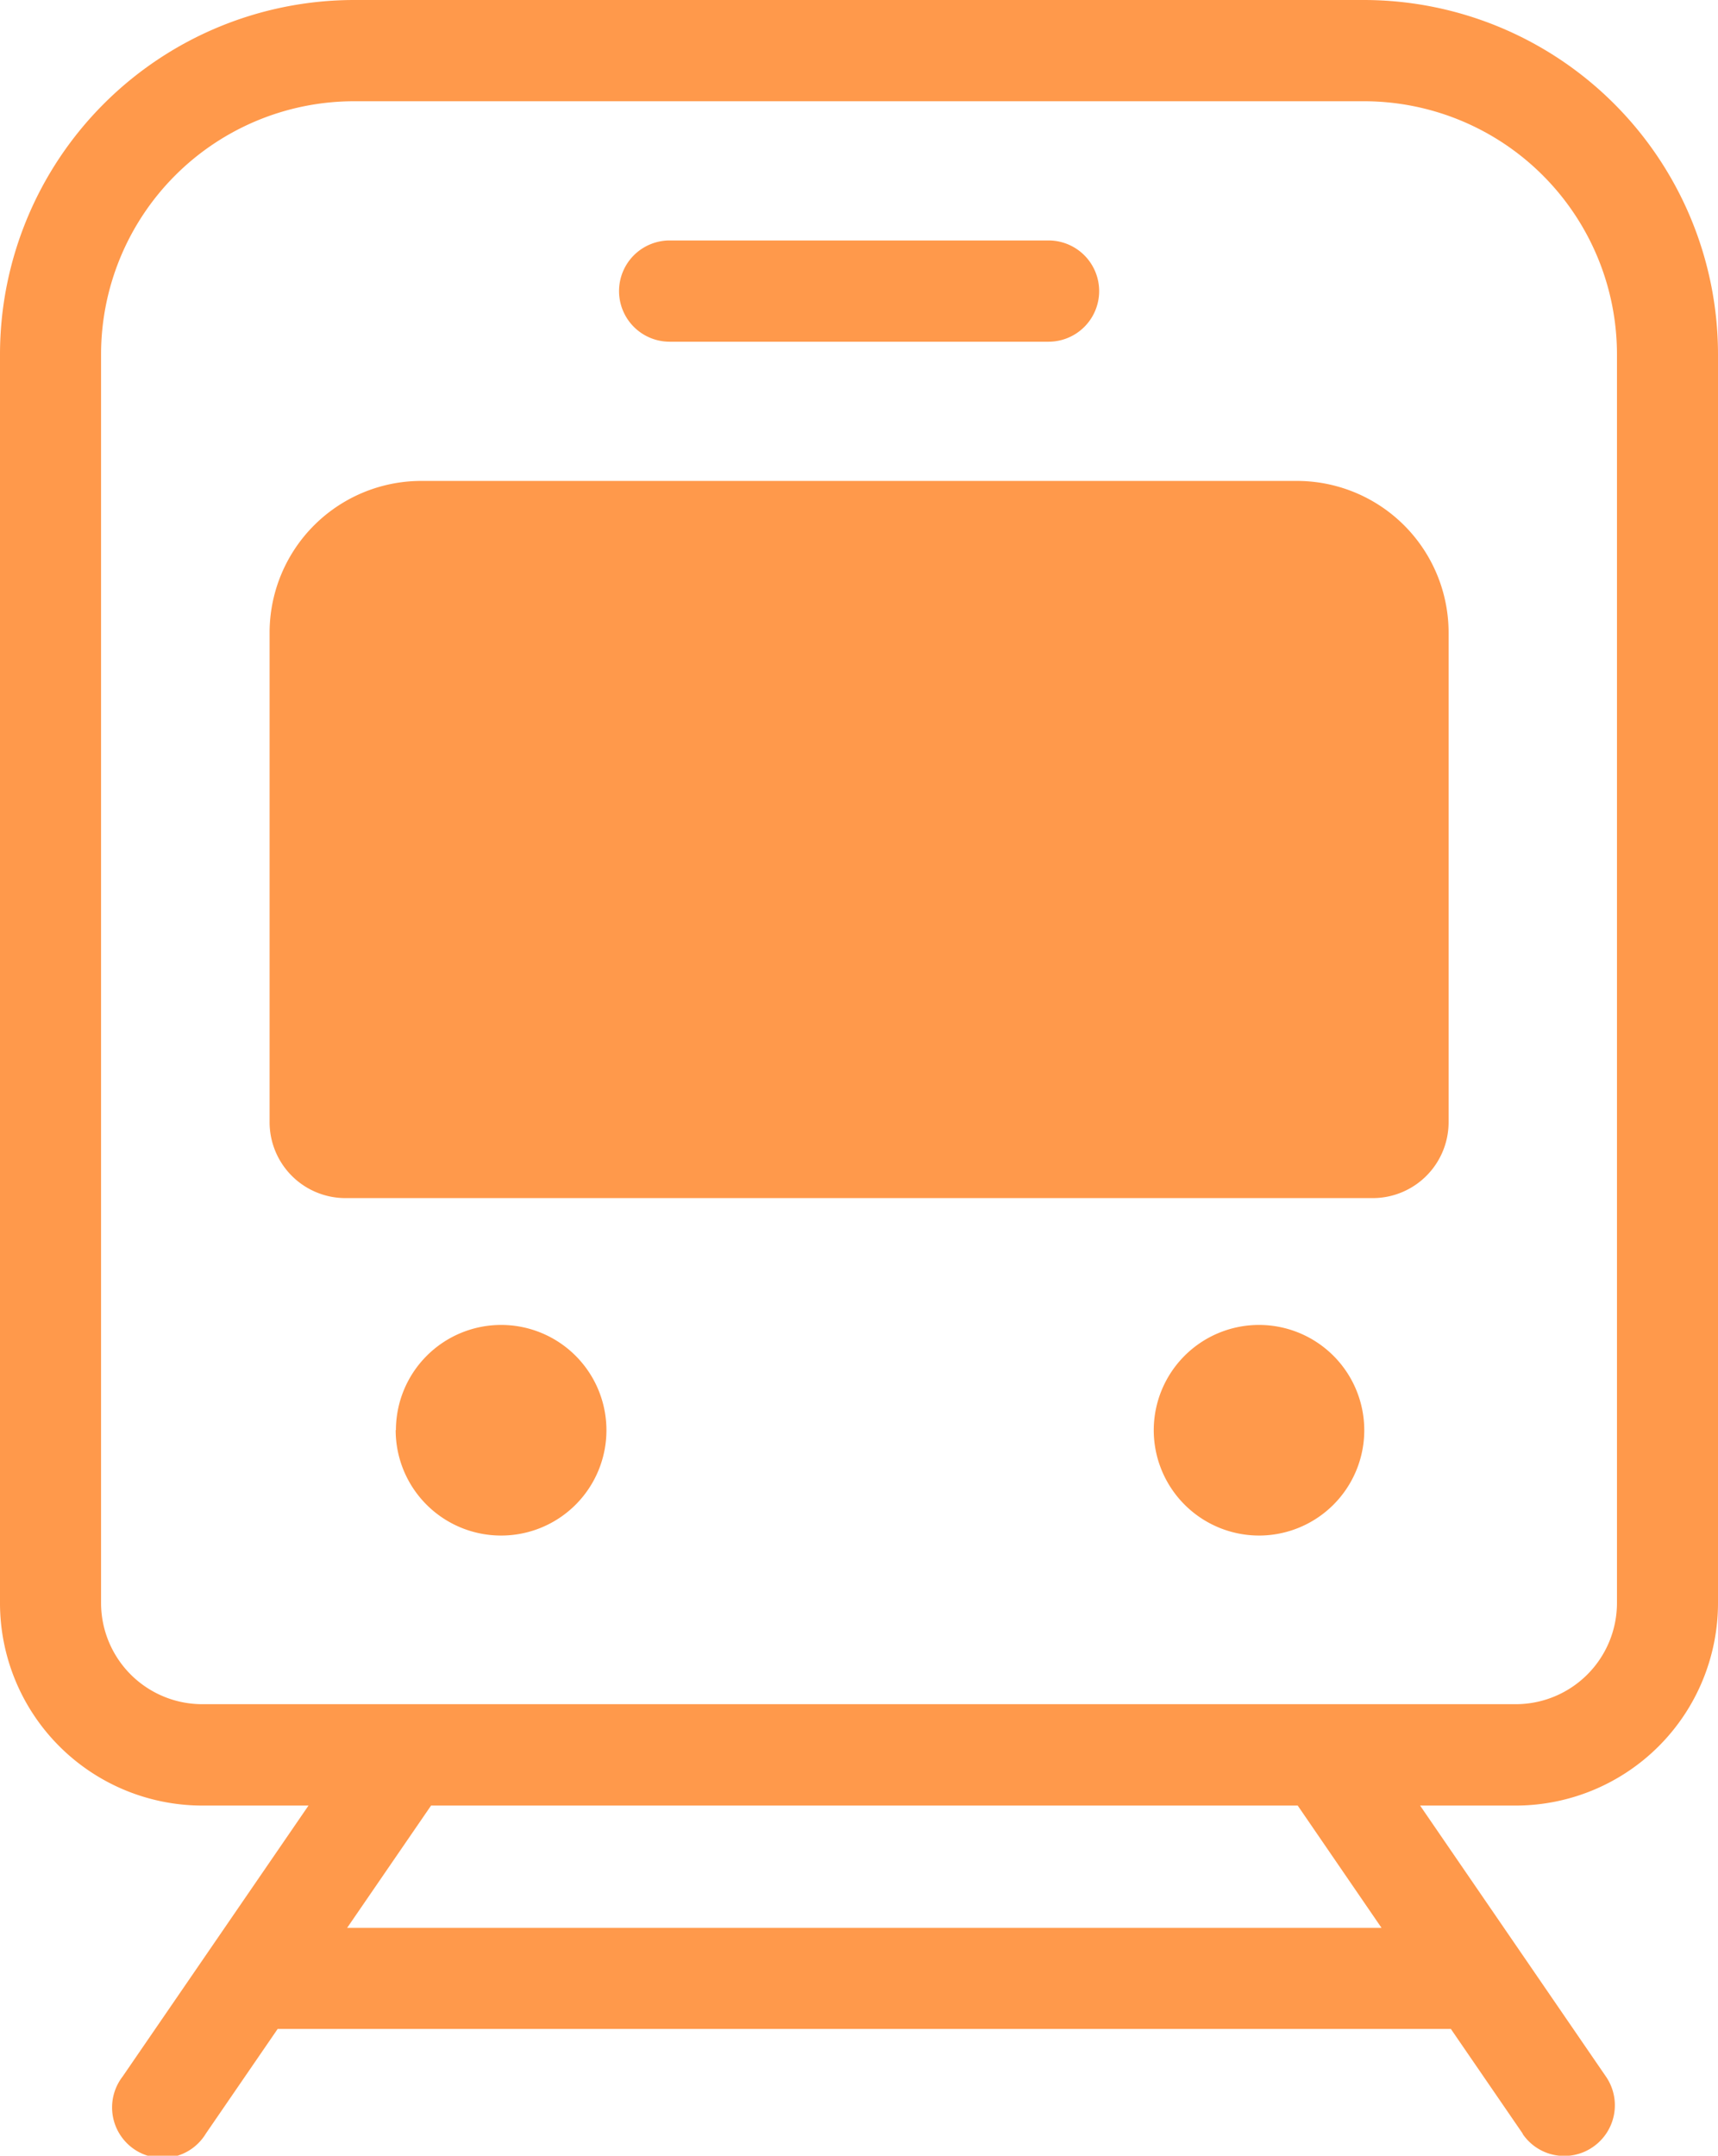 <svg xmlns="http://www.w3.org/2000/svg" width="51.234" height="64.26" viewBox="0 0 51.234 64.26">
  <path id="合体_7" data-name="合体 7" d="M45.409,63.6l-2.141-3.119H8.28L6.139,63.6A1.507,1.507,0,1,1,3.656,61.9L9.2,53.822H6.028A6.038,6.038,0,0,1,0,47.786V10.563A10.568,10.568,0,0,1,10.548,0H40.686A10.568,10.568,0,0,1,51.234,10.563V47.786a6.038,6.038,0,0,1-6.028,6.036H42.35L47.892,61.9a1.509,1.509,0,0,1-.389,2.1,1.5,1.5,0,0,1-2.094-.389ZM10.352,57.468H41.2l-2.5-3.646H12.855Zm-7.338-46.9V47.786A3.019,3.019,0,0,0,6.028,50.8H45.207a3.019,3.019,0,0,0,3.014-3.018V10.563a7.548,7.548,0,0,0-7.534-7.545H10.548A7.548,7.548,0,0,0,3.014,10.563ZM34.407,42.63a3.139,3.139,0,1,1,3.139,3.143A3.142,3.142,0,0,1,34.407,42.63Zm-22.6,0a3.139,3.139,0,1,1,3.139,3.143A3.142,3.142,0,0,1,11.8,42.63ZM10.3,35.714a2.263,2.263,0,0,1-2.26-2.264V18.863a4.524,4.524,0,0,1,4.521-4.527H38.676A4.524,4.524,0,0,1,43.2,18.863V33.45a2.263,2.263,0,0,1-2.26,2.264Zm9.67-25.528a1.509,1.509,0,0,1,0-3.018h11.3a1.509,1.509,0,0,1,0,3.018Z" fill="#ff994b"/>
</svg>
